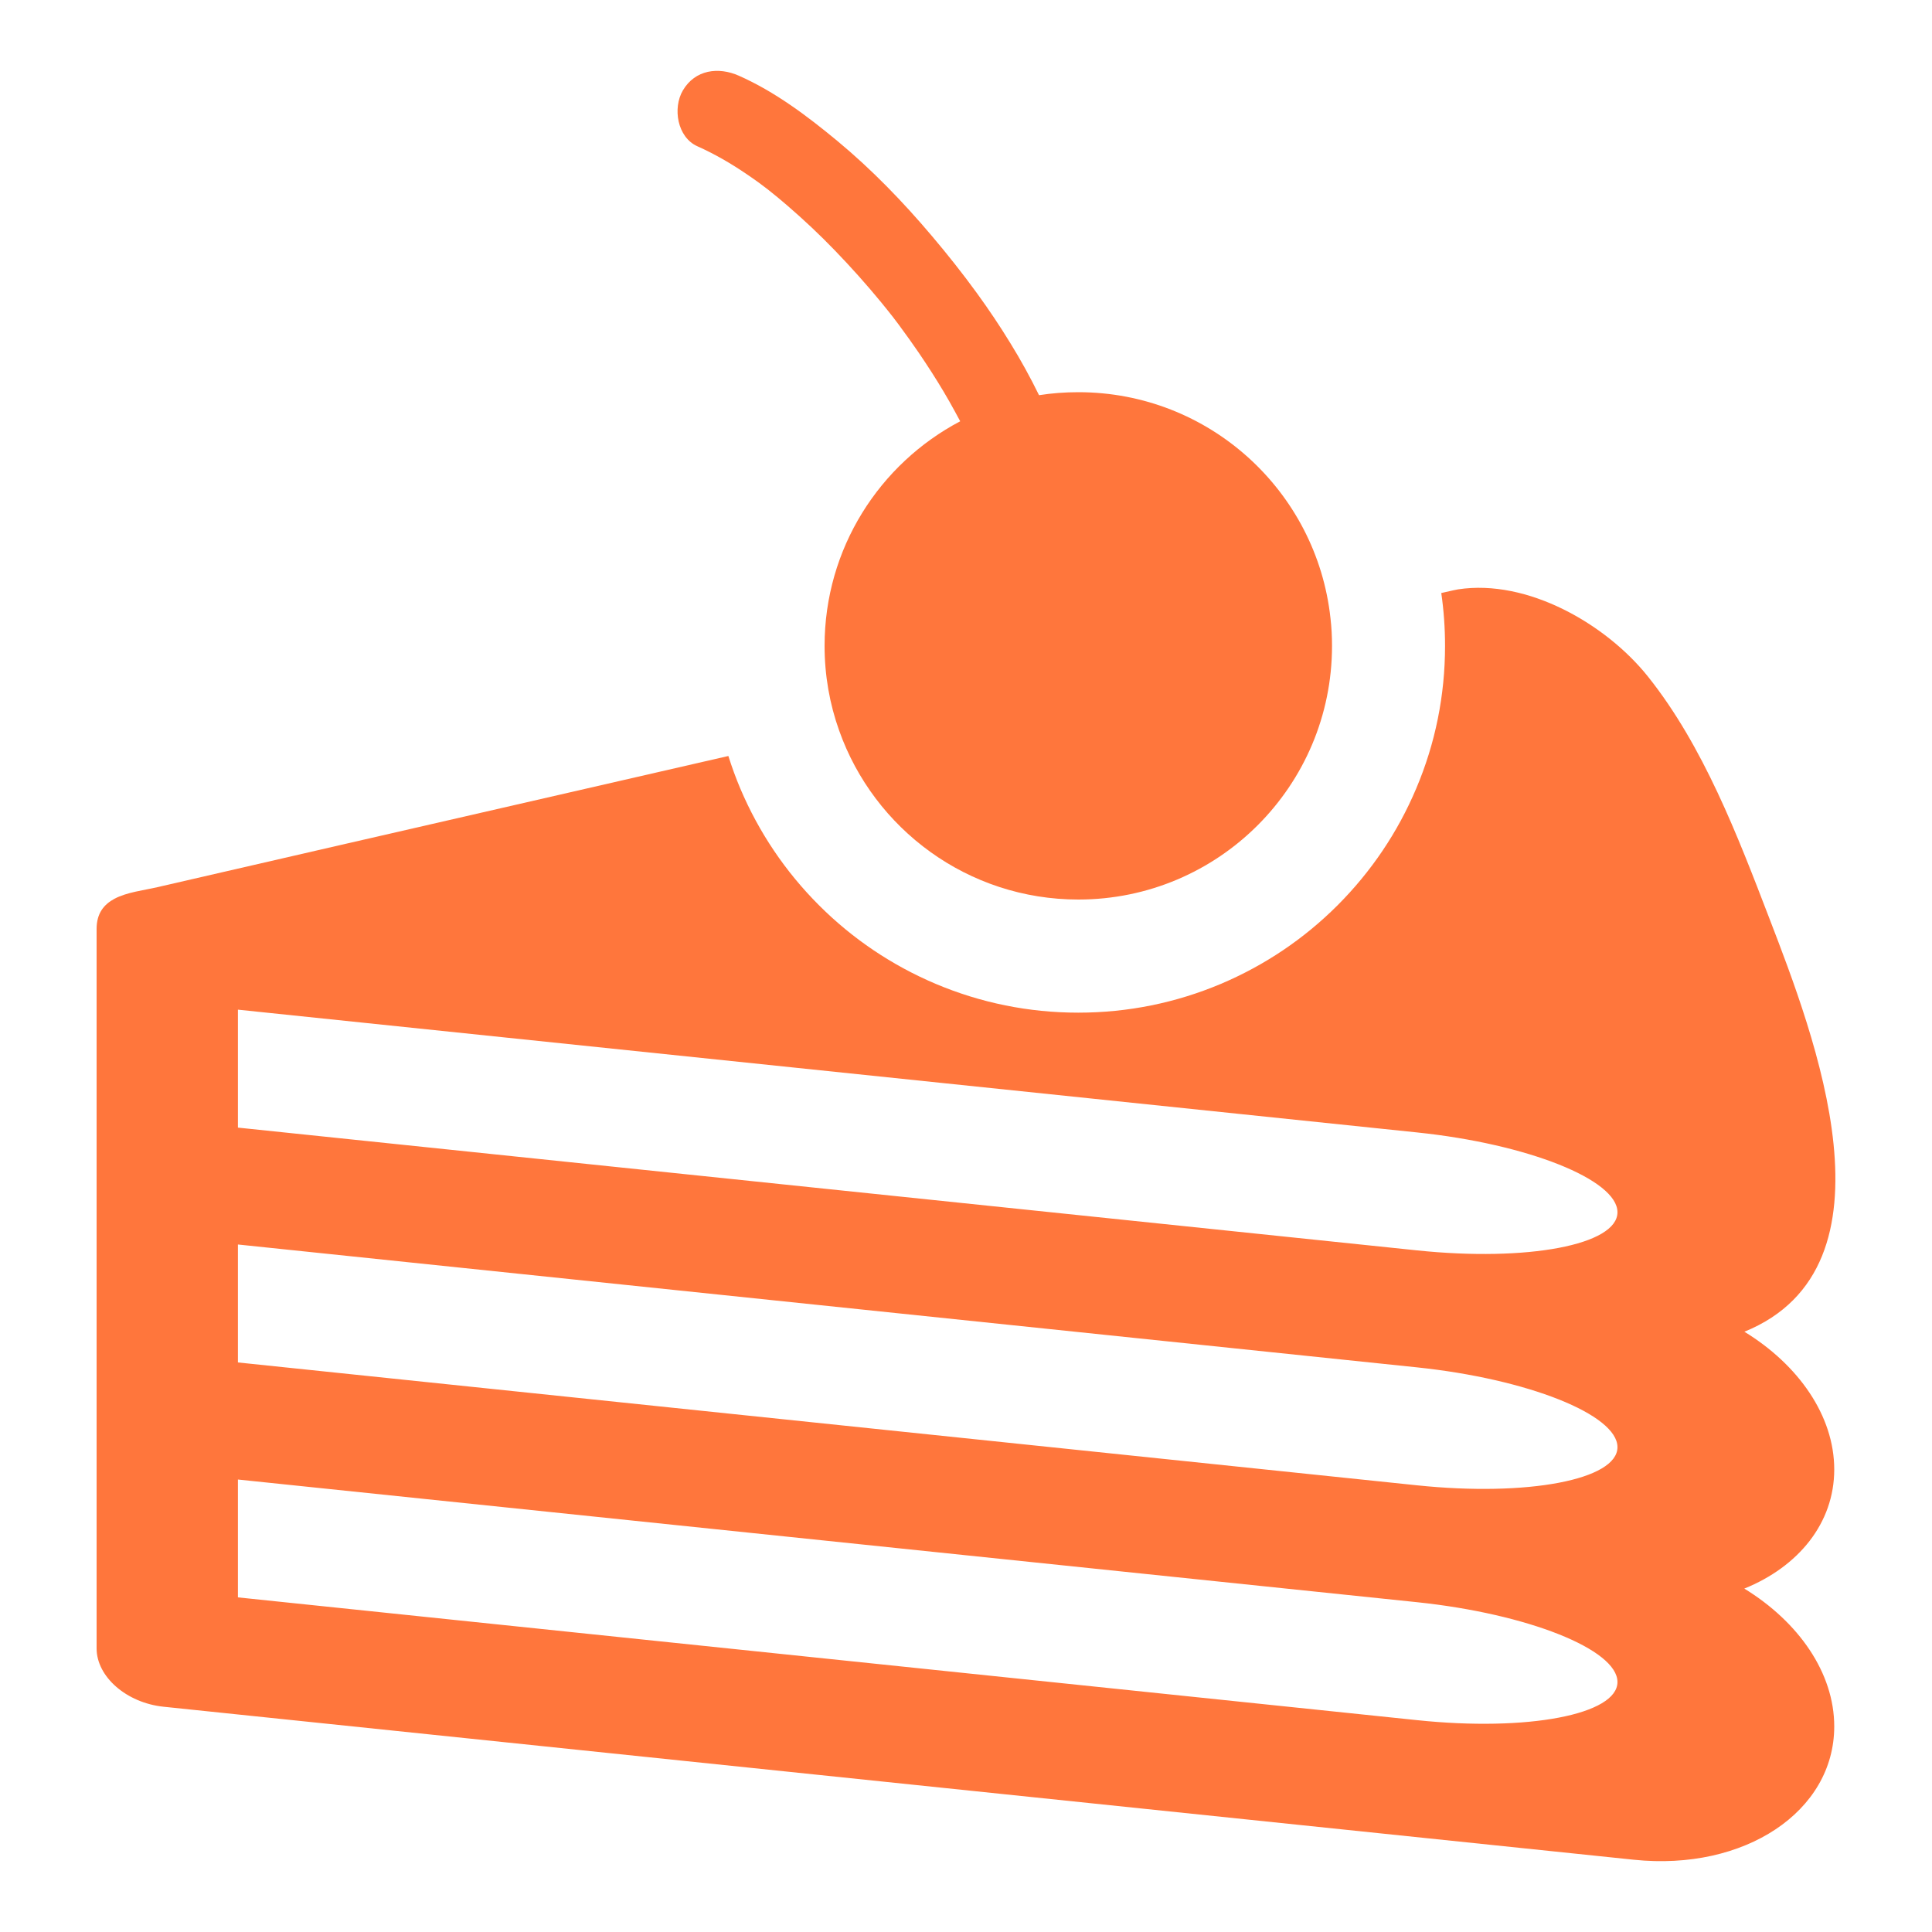 <?xml version="1.0" encoding="UTF-8"?>
<svg xmlns="http://www.w3.org/2000/svg" width="20" height="20" viewBox="0 0 20 20" fill="none">
  <path d="M18.316 9.506C17.99 8.657 17.633 7.721 17.059 7.003C16.626 6.461 15.813 5.991 15.094 6.101C15.085 6.102 15.024 6.115 14.92 6.139C14.946 6.319 14.959 6.501 14.959 6.686C14.959 7.198 14.859 7.695 14.66 8.164C14.469 8.616 14.195 9.022 13.847 9.371C13.499 9.719 13.093 9.992 12.641 10.184C12.172 10.382 11.675 10.483 11.162 10.483C10.65 10.483 10.153 10.382 9.684 10.184C9.232 9.992 8.826 9.719 8.478 9.371C8.129 9.022 7.856 8.616 7.664 8.164C7.617 8.053 7.576 7.94 7.54 7.826C4.556 8.51 1.79 9.146 1.629 9.184C1.486 9.217 1.313 9.236 1.185 9.304C1.077 9.362 1 9.453 1 9.616V17.064C1 17.358 1.31 17.628 1.693 17.668L4.461 17.956L16.914 19.252C18.059 19.371 18.988 18.754 18.988 17.872C18.988 17.316 18.618 16.789 18.057 16.445C18.618 16.218 18.988 15.767 18.988 15.212C18.988 14.656 18.618 14.129 18.058 13.786C19.713 13.112 18.778 10.709 18.316 9.506ZM14.67 17.807L2.463 16.536V15.316L14.67 16.586C15.815 16.706 16.744 17.075 16.744 17.412C16.744 17.749 15.815 17.927 14.67 17.807ZM14.67 15.376L2.463 14.104V12.883L14.67 14.155C15.815 14.275 16.744 14.644 16.744 14.981C16.744 15.318 15.815 15.495 14.67 15.376ZM14.67 12.944L2.463 11.673V10.452L14.67 11.723C15.815 11.842 16.744 12.212 16.744 12.549C16.744 12.887 15.815 13.063 14.67 12.944Z" fill="#FF763C"></path>
  <path d="M8.536 6.686C8.536 6.993 8.589 7.289 8.687 7.563C9.048 8.582 10.02 9.312 11.163 9.312C12.613 9.312 13.789 8.136 13.789 6.686C13.789 6.589 13.784 6.493 13.773 6.399C13.63 5.083 12.516 4.06 11.163 4.06C11.024 4.06 10.889 4.07 10.756 4.091C10.666 3.907 10.567 3.727 10.459 3.552C10.351 3.375 10.235 3.203 10.114 3.036C9.965 2.831 9.808 2.633 9.647 2.443C9.348 2.089 9.024 1.754 8.667 1.458C8.354 1.199 8.022 0.949 7.649 0.784C7.438 0.69 7.196 0.72 7.069 0.936C6.962 1.118 7.01 1.422 7.221 1.515C7.396 1.593 7.563 1.69 7.721 1.797C7.767 1.828 7.813 1.86 7.857 1.892C7.874 1.904 7.932 1.949 7.947 1.96C8.015 2.014 8.082 2.068 8.147 2.125C8.32 2.274 8.486 2.43 8.644 2.594C8.811 2.767 8.971 2.946 9.123 3.131C9.166 3.184 9.209 3.237 9.251 3.291C9.251 3.291 9.251 3.291 9.251 3.291C9.253 3.293 9.254 3.296 9.256 3.298C9.274 3.321 9.291 3.345 9.309 3.368C9.309 3.369 9.31 3.37 9.311 3.371C9.38 3.464 9.447 3.558 9.512 3.653C9.558 3.72 9.602 3.788 9.646 3.856C9.731 3.989 9.812 4.124 9.887 4.263C9.905 4.295 9.922 4.328 9.94 4.361C9.105 4.801 8.536 5.677 8.536 6.686Z" fill="#FF763C"></path>
</svg>
